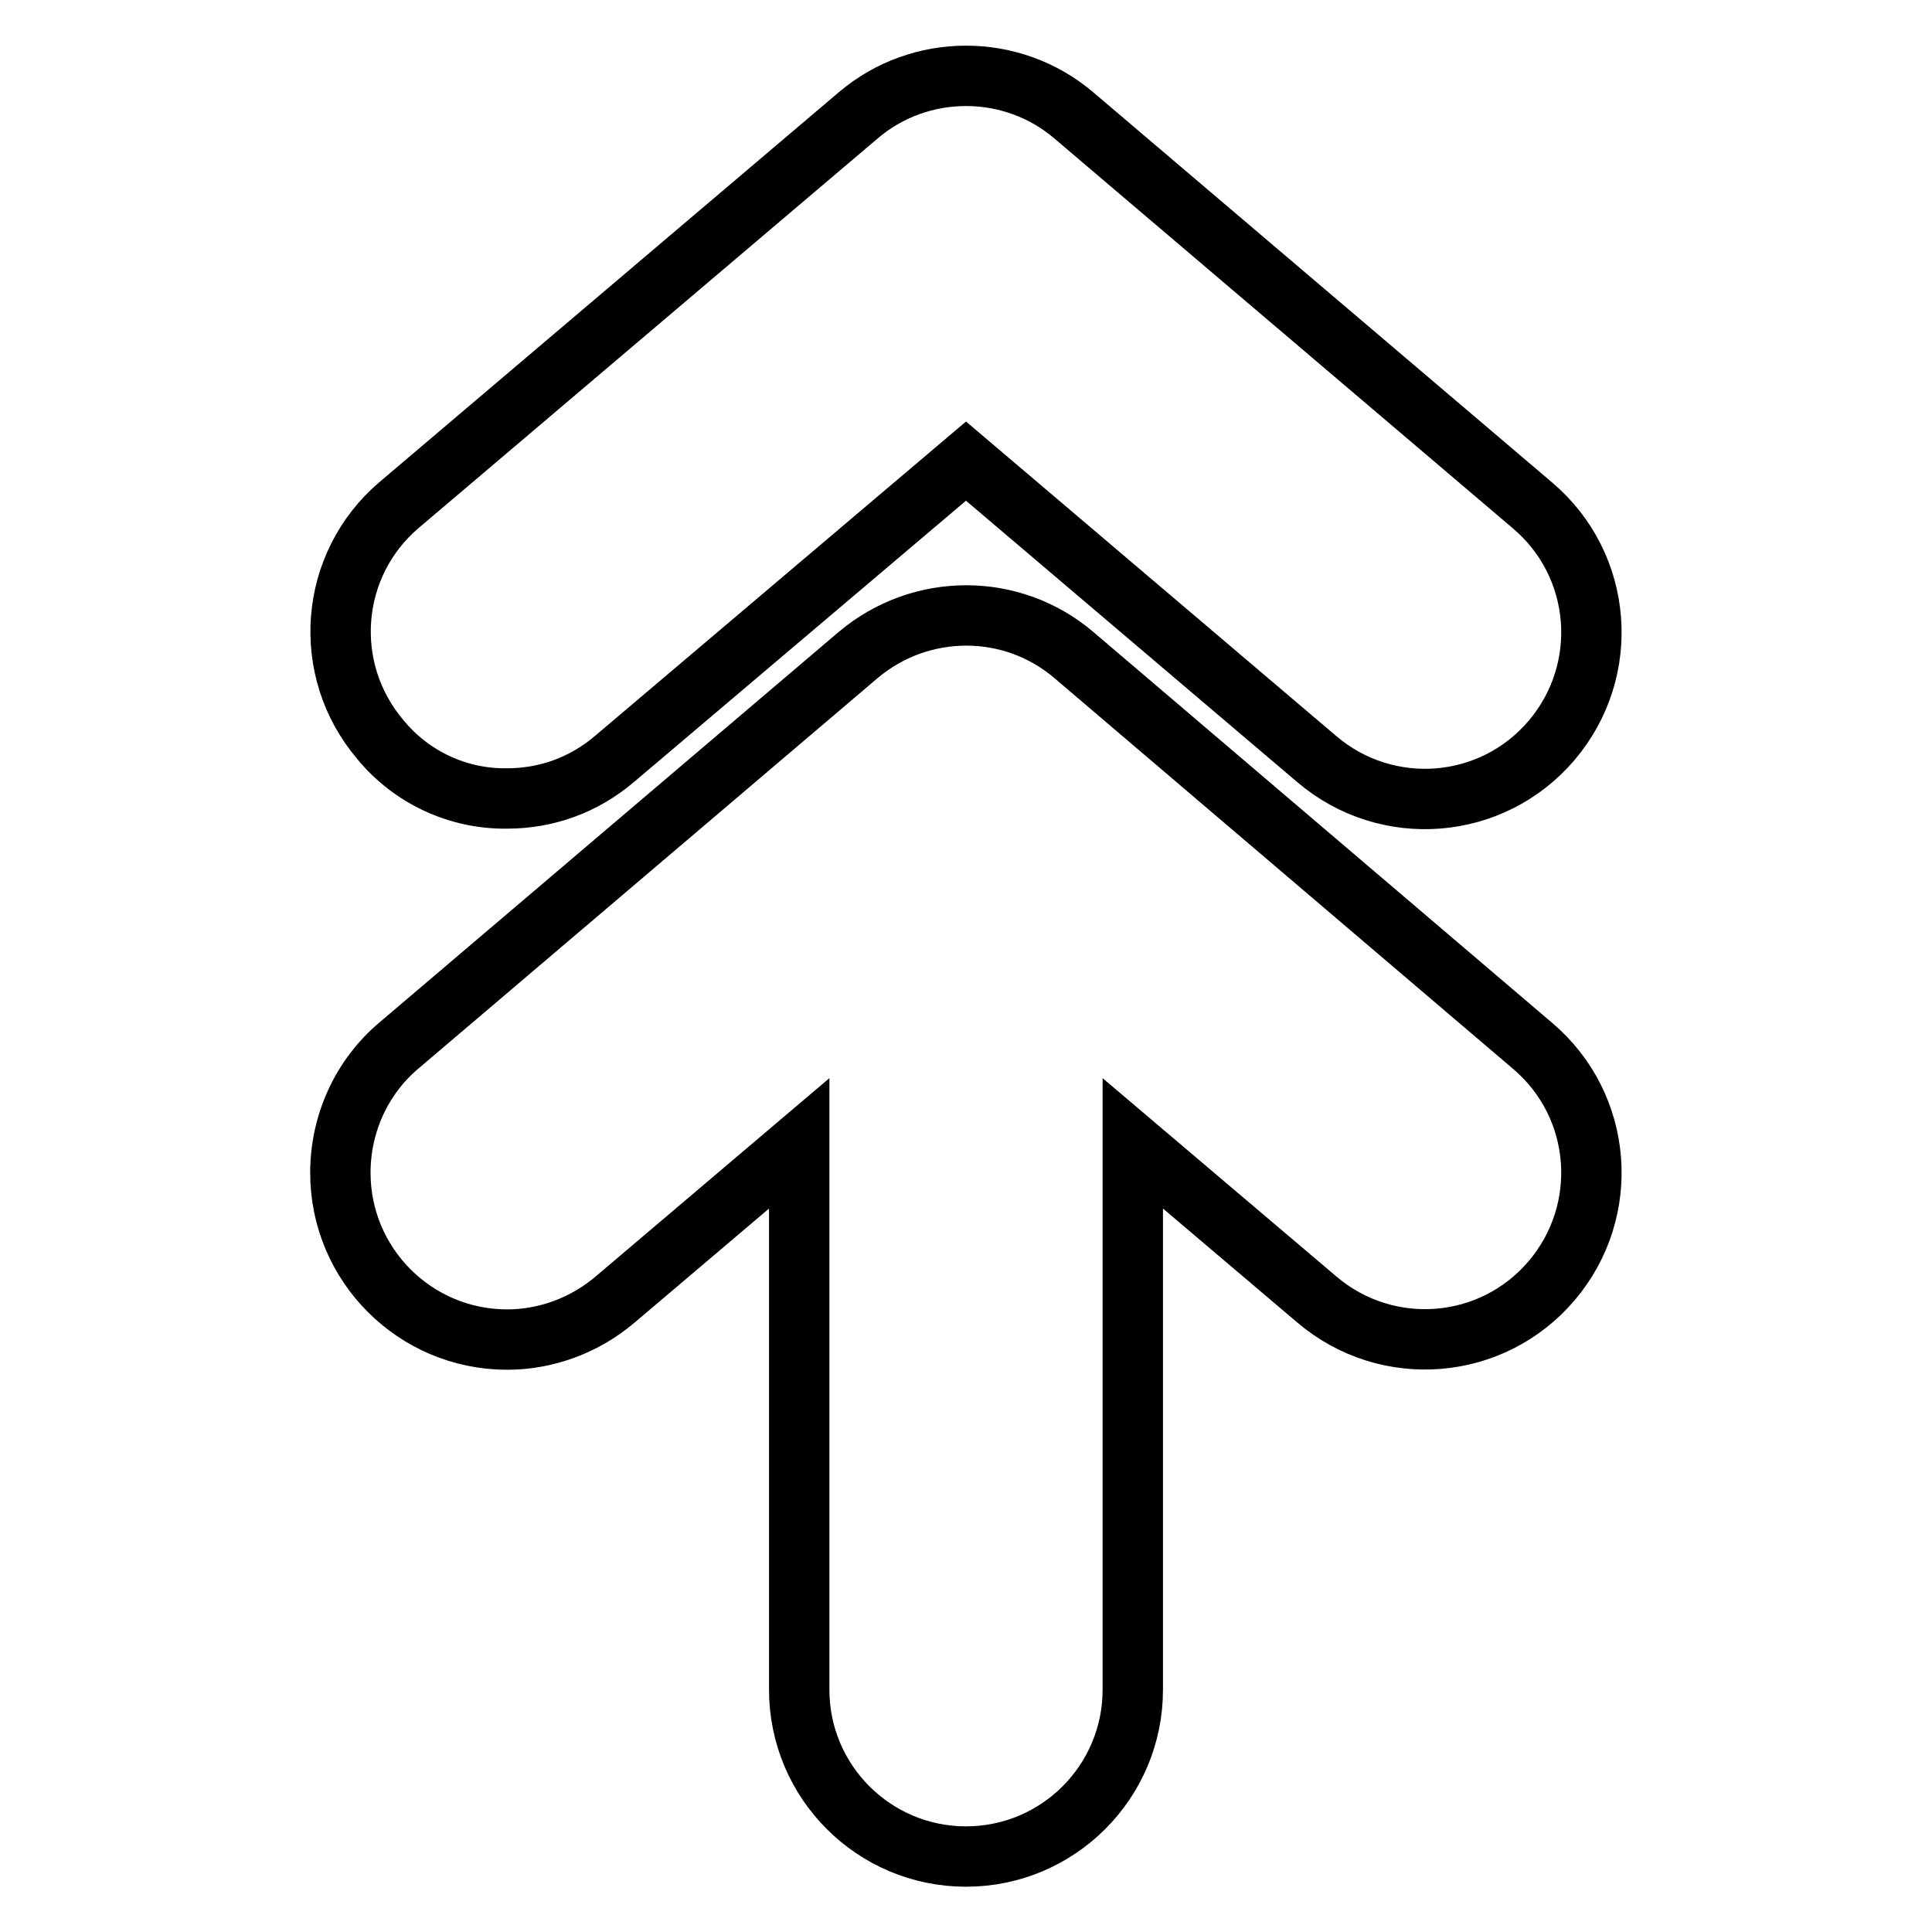 <?xml version="1.0" encoding="utf-8"?>
<!-- Svg Vector Icons : http://www.onlinewebfonts.com/icon -->
<!DOCTYPE svg PUBLIC "-//W3C//DTD SVG 1.1//EN" "http://www.w3.org/Graphics/SVG/1.1/DTD/svg11.dtd">
<svg version="1.1" xmlns="http://www.w3.org/2000/svg" xmlns:xlink="http://www.w3.org/1999/xlink" x="0px" y="0px" viewBox="0 0 256 256" enable-background="new 0 0 256 256" xml:space="preserve">
<g> <path stroke-width="8" fill-opacity="0" stroke="#000000"  d="M203.1,138.6c9.3,7.9,10.4,21.8,2.5,31.1c-7.9,9.3-21.8,10.4-31.1,2.5l-24.4-20.7v72.4 c0,12.2-9.9,22.1-22.1,22.1c-12.2,0-22.1-9.9-22.1-22.1v-72.4l-24.4,20.7c-4,3.4-9.1,5.3-14.3,5.3c-12.2,0-22.1-9.9-22.1-22.1 c0-6.5,2.8-12.7,7.8-16.9l60.8-51.7c8.3-7,20.4-7,28.6,0L203.1,138.6z M67.2,105.8c5.1,0,10.1-1.7,14.3-5.3L128,61.1l46.5,39.5 c9.3,7.9,23.2,6.8,31.1-2.5c7.9-9.3,6.8-23.2-2.5-31.1l-60.8-51.7c-8.2-7-20.4-7-28.6,0L52.9,66.9c-9.3,7.9-10.4,21.8-2.5,31.1 C54.5,103,60.7,105.9,67.2,105.8z"/></g>
</svg>